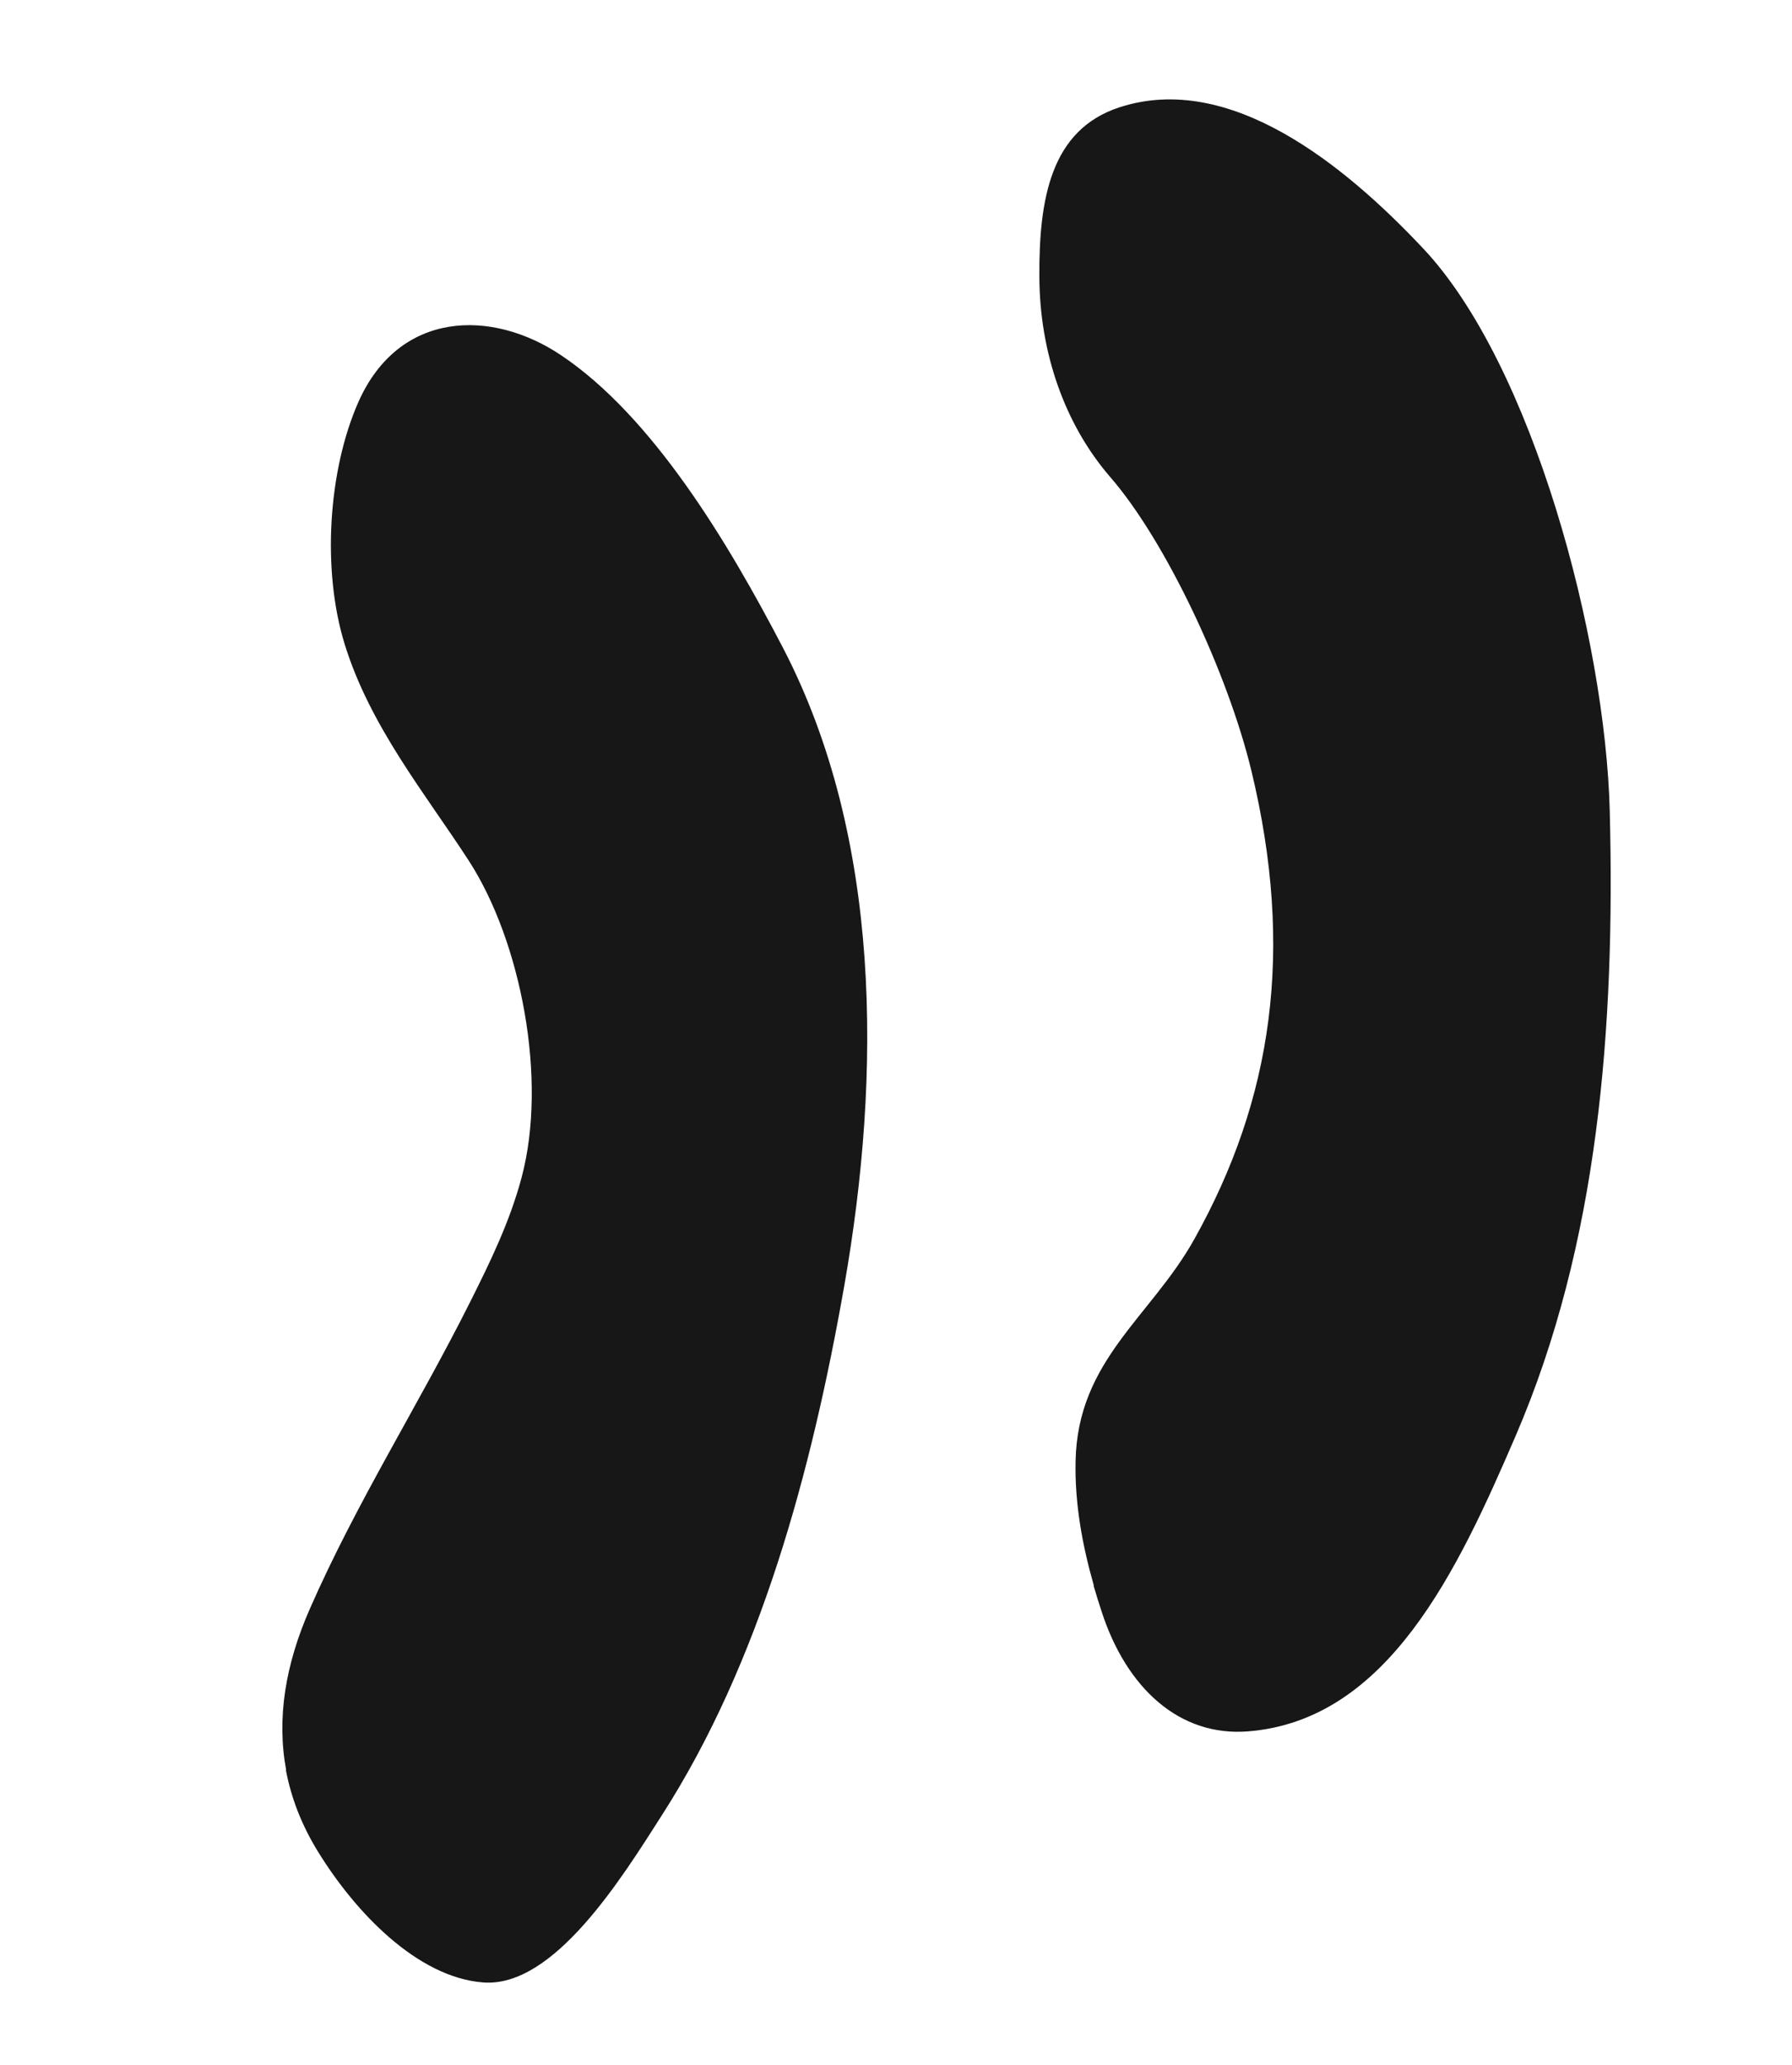 <?xml version="1.0" encoding="utf-8"?>
<svg xmlns="http://www.w3.org/2000/svg" fill="none" height="100%" overflow="visible" preserveAspectRatio="none" style="display: block;" viewBox="0 0 33 38" width="100%">
<g id="&quot;">
<path d="M20.143 29.179C19.932 28.44 19.79 27.672 19.807 26.892C19.842 25.033 21.194 24.235 21.991 22.809C23.437 20.226 23.841 17.485 23.044 14.182C22.612 12.396 21.476 9.966 20.445 8.779C19.609 7.813 19.145 6.494 19.14 5.092C19.132 3.657 19.351 2.387 20.615 1.975C22.642 1.315 24.752 3.024 26.21 4.575C28.227 6.719 29.563 11.753 29.644 14.925C29.745 18.924 29.433 22.893 27.912 26.422C26.844 28.902 25.56 31.658 22.983 31.863C21.721 31.963 20.744 31.069 20.286 29.656C20.235 29.5 20.184 29.338 20.138 29.181L20.143 29.179Z" fill="#171717" id="Vector"/>
<path d="M5.27 32.577C5.091 31.615 5.258 30.627 5.706 29.607C6.572 27.636 7.704 25.863 8.66 23.956C9.025 23.228 9.387 22.487 9.604 21.675C10.089 19.868 9.593 17.321 8.633 15.84C7.836 14.61 6.816 13.373 6.346 11.851C5.928 10.497 6.04 8.666 6.6 7.398C7.35 5.71 9.056 5.683 10.327 6.534C12.018 7.665 13.404 9.974 14.418 11.921C16.232 15.409 16.235 19.752 15.547 23.665C14.943 27.093 13.996 30.593 12.188 33.407C11.455 34.554 10.197 36.593 8.889 36.483C7.686 36.385 6.547 35.2 5.855 34.075C5.552 33.584 5.361 33.084 5.264 32.572L5.27 32.577Z" fill="#171717" id="Vector_2"/>
</g>
</svg>